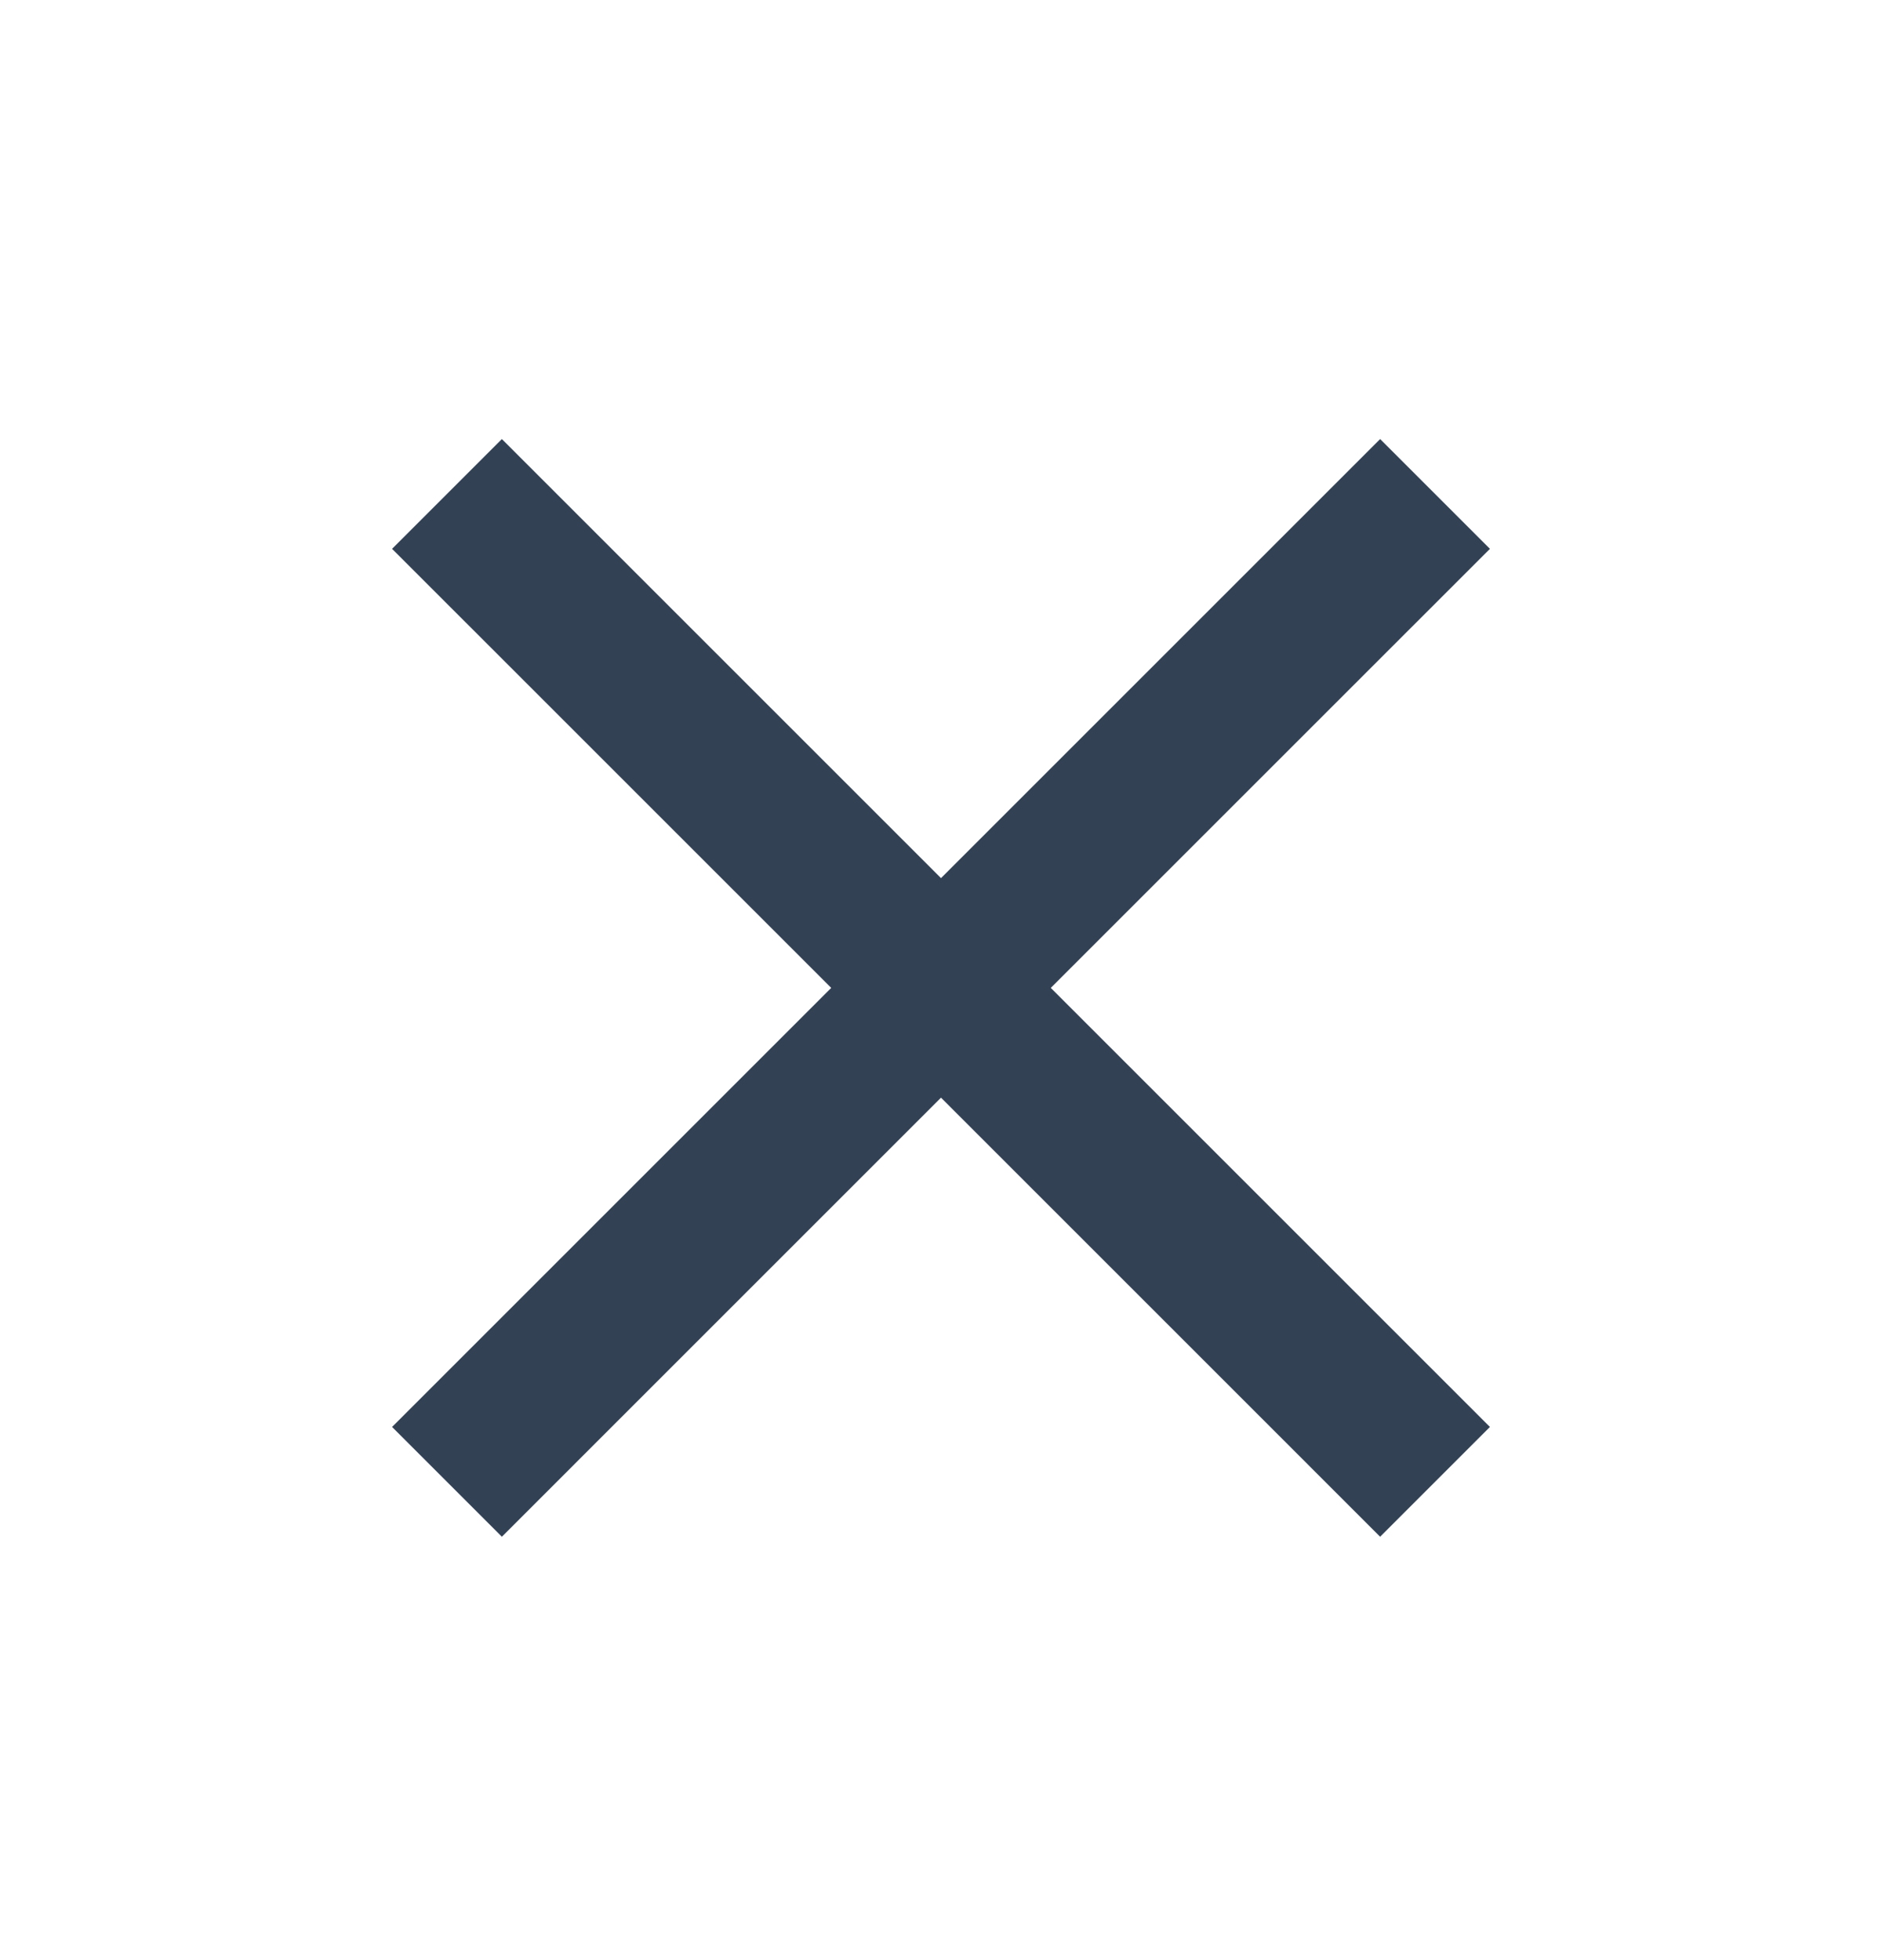 <svg xmlns="http://www.w3.org/2000/svg" width="24" height="25" viewBox="0 0 24 25" fill="none">
<path d="M6.4 19.6L5 18.2L10.6 12.6L5 7L6.4 5.6L12 11.2L17.6 5.6L19 7L13.4 12.6L19 18.2L17.6 19.6L12 14L6.4 19.6Z" fill="#334155"/>
</svg>